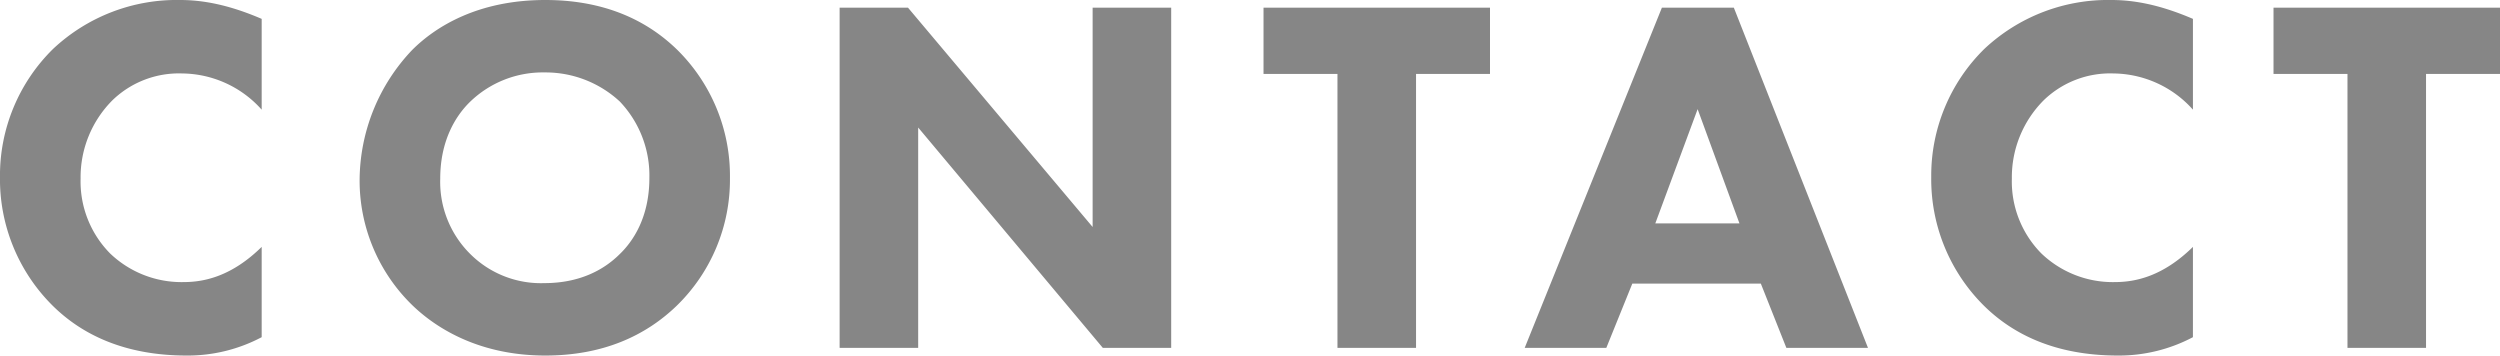 <?xml version="1.0" encoding="UTF-8"?>
<svg xmlns="http://www.w3.org/2000/svg" width="509.704" height="72.488" viewBox="0 0 509.704 72.488">
  <path id="パス_21768" data-name="パス 21768" d="M-199.732-20.592c-6.136,6.032-11.752,7.176-15.912,7.176A21.054,21.054,0,0,1-230.62-19.24a20.87,20.87,0,0,1-6.032-15.288A22.218,22.218,0,0,1-230.1-50.544a19.461,19.461,0,0,1,14.144-5.408,21.983,21.983,0,0,1,16.224,7.384V-67.08c-6.76-2.912-12.064-3.848-16.64-3.848a36.821,36.821,0,0,0-25.9,9.984,36.183,36.183,0,0,0-10.816,26.1A36.317,36.317,0,0,0-242.268-8.528c5.824,5.72,14.456,10.088,27.248,10.088a32.229,32.229,0,0,0,15.288-3.744Zm57.824-50.336c-13.832,0-22.464,5.512-27.144,10.192a38.729,38.729,0,0,0-10.712,26.312A35.422,35.422,0,0,0-168.948-8.632c5.2,4.992,14.04,10.192,27.04,10.192,11.648,0,20.384-3.952,26.832-10.192a35.865,35.865,0,0,0,10.816-26A36.091,36.091,0,0,0-115.076-60.84C-122.044-67.6-131.092-70.928-141.908-70.928Zm-.1,14.768a22.249,22.249,0,0,1,15.288,5.928,21.864,21.864,0,0,1,6.032,15.6c0,8.008-3.328,12.9-6.032,15.5-3.328,3.328-8.32,5.928-15.392,5.928a20.4,20.4,0,0,1-14.872-5.72,20.7,20.7,0,0,1-6.344-15.6c0-7.7,3.12-12.792,6.136-15.7A21.289,21.289,0,0,1-142.012-56.16ZM-65.884,0V-44.928L-28.236,0H-14.3V-69.368H-30.316v44.72l-37.648-44.72H-81.9V0ZM50.7-55.848v-13.52H4.524v13.52H19.6V0H35.62V-55.848ZM111.124,0h16.64L100.412-69.368H85.748L57.772,0h16.64l5.3-13.1h26.208ZM84.4-25.376l8.632-23.3,8.528,23.3Zm109.616,4.784c-6.136,6.032-11.752,7.176-15.912,7.176a21.054,21.054,0,0,1-14.976-5.824,20.87,20.87,0,0,1-6.032-15.288,22.218,22.218,0,0,1,6.552-16.016,19.461,19.461,0,0,1,14.144-5.408,21.983,21.983,0,0,1,16.224,7.384V-67.08c-6.76-2.912-12.064-3.848-16.64-3.848a36.821,36.821,0,0,0-25.9,9.984,36.183,36.183,0,0,0-10.816,26.1A36.317,36.317,0,0,0,151.476-8.528C157.3-2.808,165.932,1.56,178.724,1.56a32.229,32.229,0,0,0,15.288-3.744ZM256.62-55.848v-13.52H210.444v13.52h15.08V0H241.54V-55.848Z" transform="translate(253.084 70.928)" fill="#868686"></path>
</svg>
